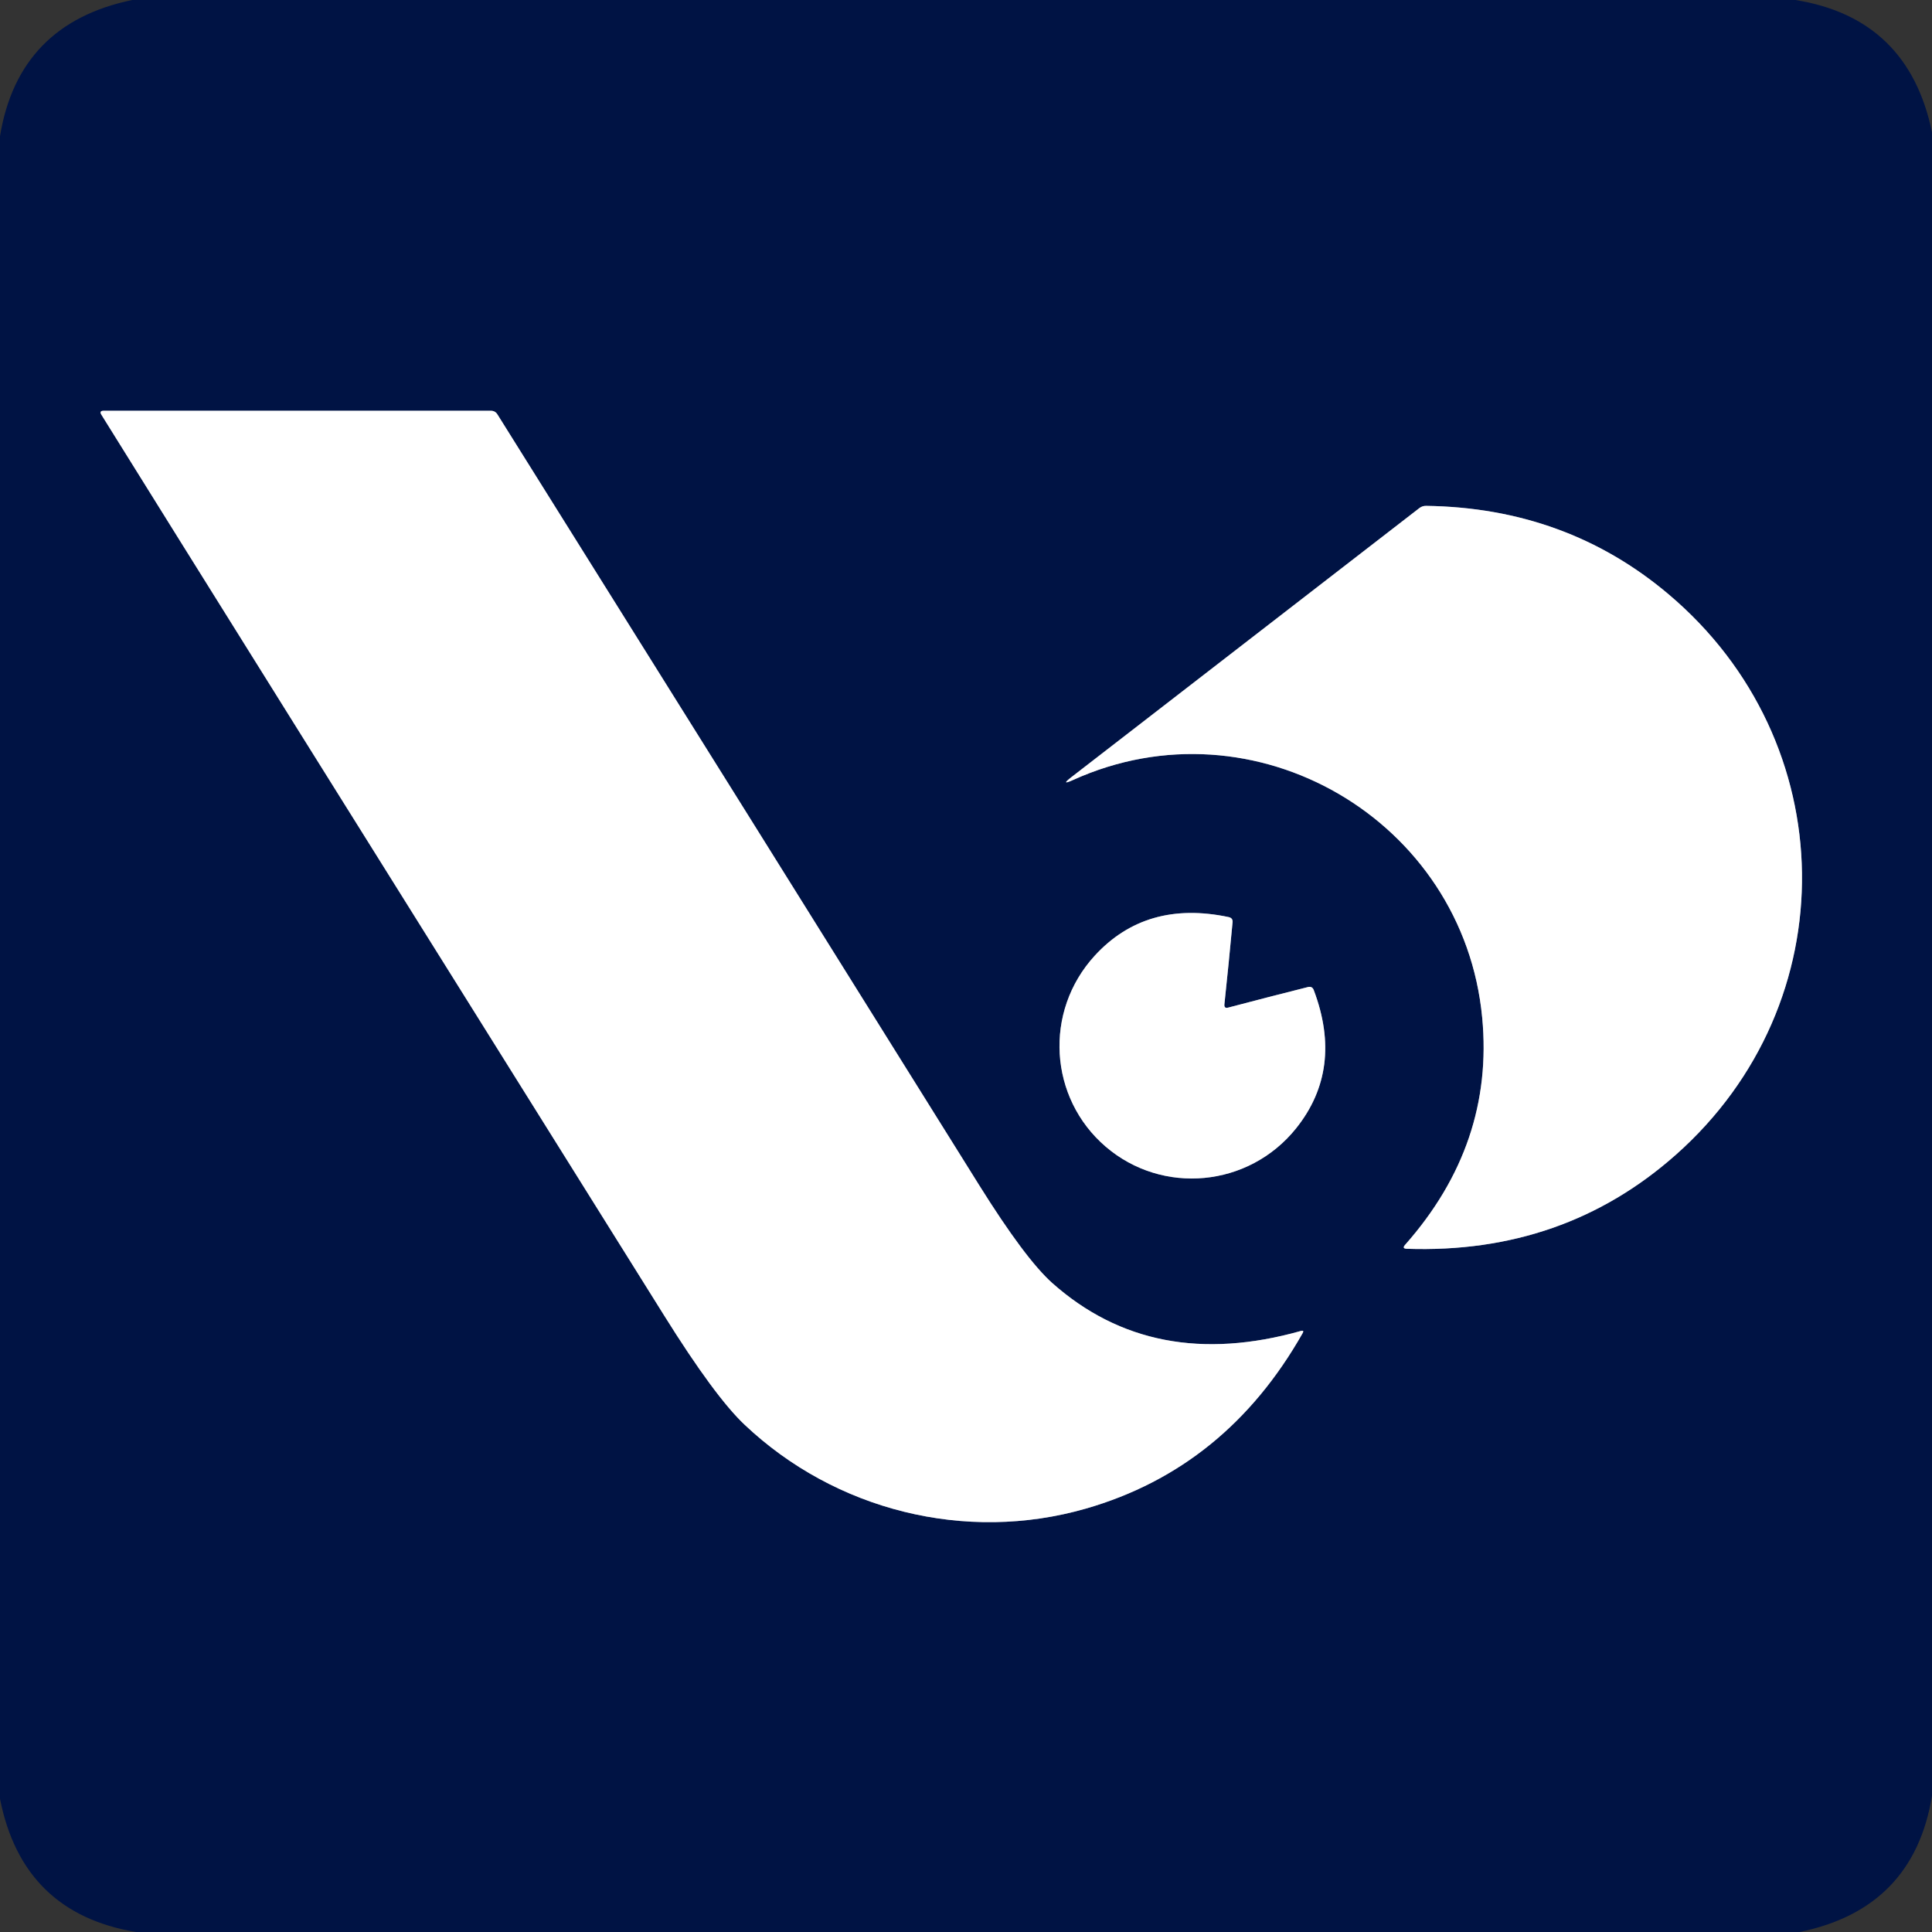 <?xml version="1.0" encoding="UTF-8" standalone="no"?>
<!DOCTYPE svg PUBLIC "-//W3C//DTD SVG 1.1//EN" "http://www.w3.org/Graphics/SVG/1.1/DTD/svg11.dtd">
<svg xmlns="http://www.w3.org/2000/svg" version="1.1" viewBox="0.00 0.00 256.00 256.00">
<rect x="0.00" y="0.00" width="256.00" height="256.00" fill="#333333" stroke="none"/>
<g stroke-width="2.00" fill="none" stroke-linecap="butt">
<path stroke="#8089a2" vector-effect="non-scaling-stroke" d="
  M 172.60 176.66
  Q 172.85 176.23 172.37 176.36
  Q 152.77 181.88 139.42 170.00
  Q 135.85 166.81 129.75 157.05
  Q 100.12 109.56 65.91 54.91
  Q 65.61 54.43 65.05 54.43
  L 13.74 54.43
  Q 13.11 54.43 13.44 54.96
  Q 27.80 78.06 88.03 174.35
  Q 94.71 185.04 98.64 188.76
  C 110.64 200.13 127.95 204.49 143.91 199.89
  Q 162.46 194.54 172.60 176.66"
/>
<path stroke="#8089a2" vector-effect="non-scaling-stroke" d="
  M 141.95 102.99
  Q 140.49 104.12 142.17 103.36
  C 166.23 92.44 193.93 108.68 196.40 134.85
  Q 197.99 151.60 186.18 164.95
  Q 185.74 165.45 186.41 165.47
  Q 207.20 166.18 222.05 153.02
  C 244.77 132.89 244.24 98.28 221.09 78.74
  Q 207.53 67.29 188.97 67.03
  Q 188.47 67.02 188.08 67.32
  L 141.95 102.99"
/>
<path stroke="#8089a2" vector-effect="non-scaling-stroke" d="
  M 146.51 151.94
  C 154.02 158.38 165.45 157.35 171.74 149.51
  Q 178.03 141.65 174.08 131.19
  Q 173.87 130.65 173.31 130.79
  Q 168.25 132.06 162.75 133.51
  Q 162.46 133.59 162.34 133.48
  Q 162.21 133.37 162.24 133.08
  Q 162.84 127.42 163.32 122.22
  Q 163.38 121.65 162.81 121.52
  Q 151.87 119.21 145.06 126.63
  C 138.27 134.04 138.99 145.49 146.51 151.94"
/>
</g>
<path fill="#001344" d="
  M 237.90 0.00
  Q 252.87 2.40 256.00 17.52
  L 256.00 237.96
  Q 253.55 252.91 238.46 256.00
  L 18.02 256.00
  Q 2.98 253.50 0.00 238.35
  L 0.00 18.04
  Q 2.45 3.11 17.53 0.00
  L 237.90 0.00
  Z
  M 172.60 176.66
  Q 172.85 176.23 172.37 176.36
  Q 152.77 181.88 139.42 170.00
  Q 135.85 166.81 129.75 157.05
  Q 100.12 109.56 65.91 54.91
  Q 65.61 54.43 65.05 54.43
  L 13.74 54.43
  Q 13.11 54.43 13.44 54.96
  Q 27.80 78.06 88.03 174.35
  Q 94.71 185.04 98.64 188.76
  C 110.64 200.13 127.95 204.49 143.91 199.89
  Q 162.46 194.54 172.60 176.66
  Z
  M 141.95 102.99
  Q 140.49 104.12 142.17 103.36
  C 166.23 92.44 193.93 108.68 196.40 134.85
  Q 197.99 151.60 186.18 164.95
  Q 185.74 165.45 186.41 165.47
  Q 207.20 166.18 222.05 153.02
  C 244.77 132.89 244.24 98.28 221.09 78.74
  Q 207.53 67.29 188.97 67.03
  Q 188.47 67.02 188.08 67.32
  L 141.95 102.99
  Z
  M 146.51 151.94
  C 154.02 158.38 165.45 157.35 171.74 149.51
  Q 178.03 141.65 174.08 131.19
  Q 173.87 130.65 173.31 130.79
  Q 168.25 132.06 162.75 133.51
  Q 162.46 133.59 162.34 133.48
  Q 162.21 133.37 162.24 133.08
  Q 162.84 127.42 163.32 122.22
  Q 163.38 121.65 162.81 121.52
  Q 151.87 119.21 145.06 126.63
  C 138.27 134.04 138.99 145.49 146.51 151.94
  Z"
/>
<path fill="#ffffff" d="
  M 172.60 176.66
  Q 162.46 194.54 143.91 199.89
  C 127.95 204.49 110.64 200.13 98.64 188.76
  Q 94.71 185.04 88.03 174.35
  Q 27.80 78.06 13.44 54.96
  Q 13.11 54.43 13.74 54.43
  L 65.05 54.43
  Q 65.61 54.43 65.91 54.91
  Q 100.12 109.56 129.75 157.05
  Q 135.85 166.81 139.42 170.00
  Q 152.77 181.88 172.37 176.36
  Q 172.85 176.23 172.60 176.66
  Z"
/>
<path fill="#ffffff" d="
  M 141.95 102.99
  L 188.08 67.32
  Q 188.47 67.02 188.97 67.03
  Q 207.53 67.29 221.09 78.74
  C 244.24 98.28 244.77 132.89 222.05 153.02
  Q 207.20 166.18 186.41 165.47
  Q 185.74 165.45 186.18 164.95
  Q 197.99 151.60 196.40 134.85
  C 193.93 108.68 166.23 92.44 142.17 103.36
  Q 140.49 104.12 141.95 102.99
  Z"
/>
<path fill="#ffffff" d="
  M 162.34 133.48
  Q 162.46 133.59 162.75 133.51
  Q 168.25 132.06 173.31 130.79
  Q 173.87 130.65 174.08 131.19
  Q 178.03 141.65 171.74 149.51
  C 165.45 157.35 154.02 158.38 146.51 151.94
  C 138.99 145.49 138.27 134.04 145.06 126.63
  Q 151.87 119.21 162.81 121.52
  Q 163.38 121.65 163.32 122.22
  Q 162.84 127.42 162.24 133.08
  Q 162.21 133.37 162.34 133.48
  Z"
/>
</svg>
